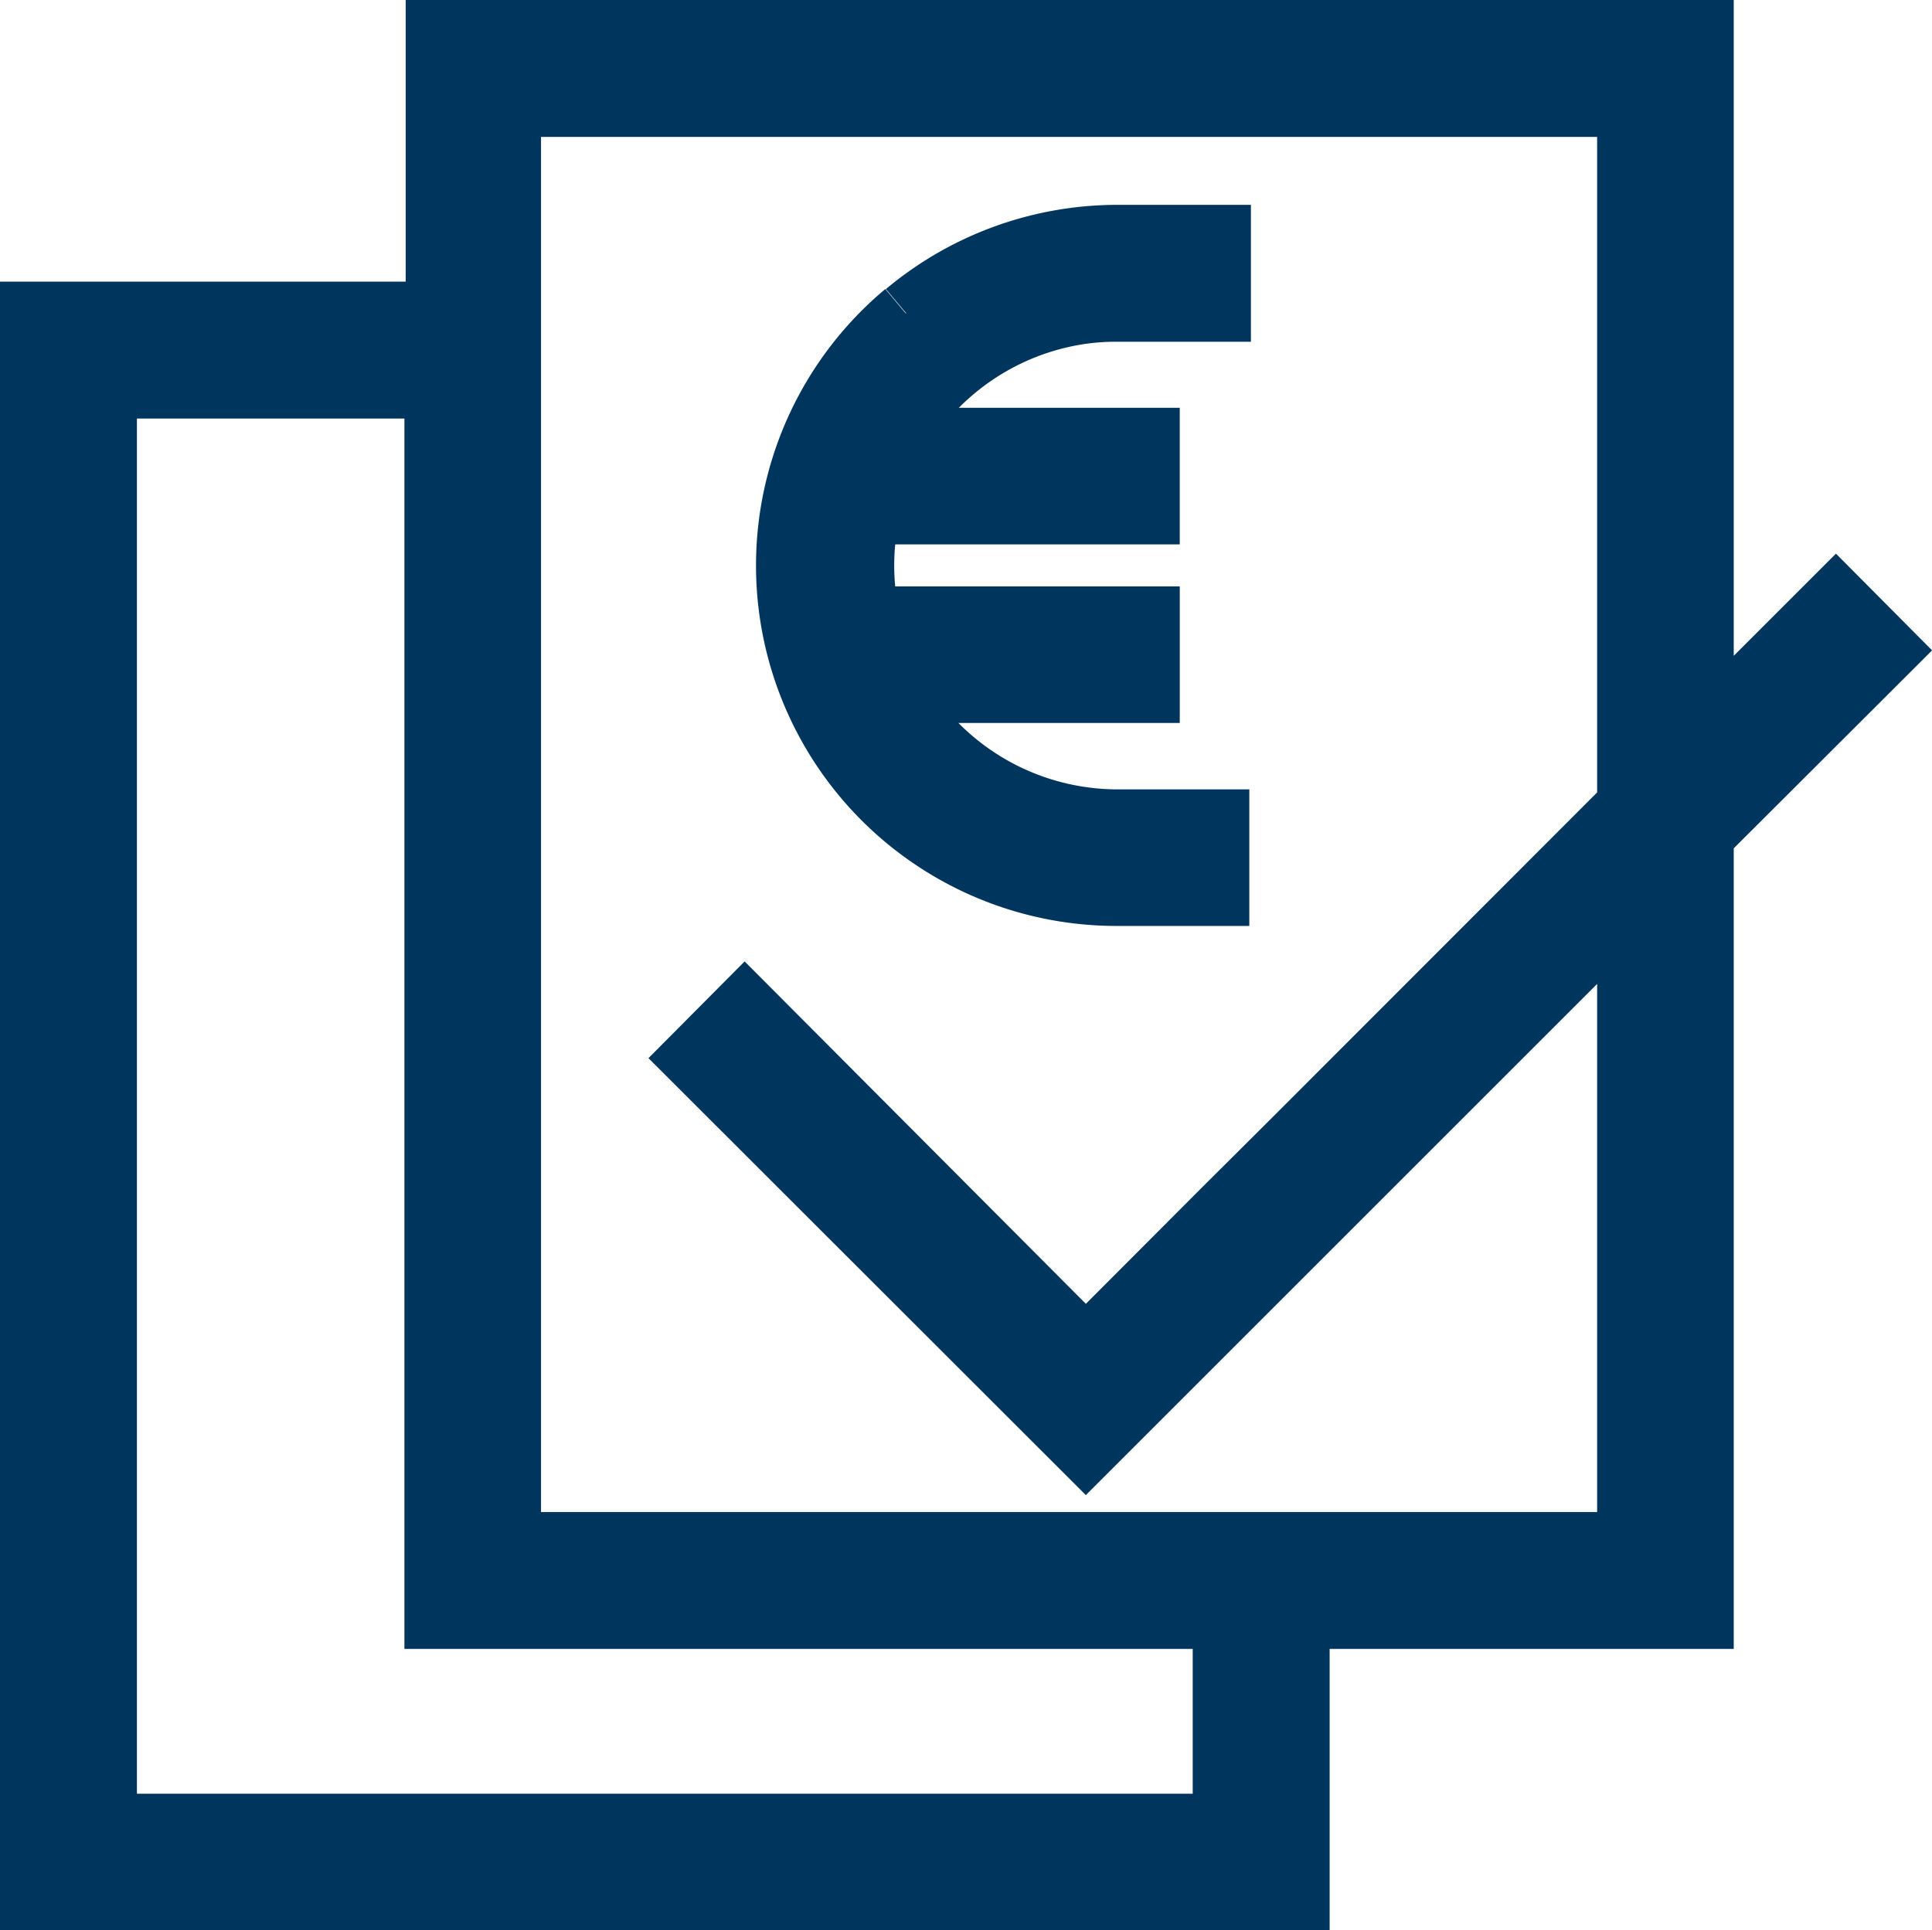 <svg id="Ebene_1" data-name="Ebene 1" xmlns="http://www.w3.org/2000/svg" viewBox="0 0 61.1 61.06"><defs><style>.cls-1{fill:#00365e;stroke:#00365e;stroke-miterlimit:10;stroke-width:2px;}</style></defs><path class="cls-1" d="M296,401.08a10.4,10.4,0,0,0,6.67,18.38h3.2v-2.32h-3.2a8.09,8.09,0,0,1-7-4.1h8v-2.32h-8.85a7.61,7.61,0,0,1-.18-1.66,7.7,7.7,0,0,1,.18-1.67h8.85v-2.32h-8a7.9,7.9,0,0,1,1.26-1.66,8.08,8.08,0,0,1,4.47-2.33,7.84,7.84,0,0,1,1.29-.1h3.23v-2.33h-3.23a10.4,10.4,0,0,0-6.67,2.43" transform="translate(-267.36 -391.17)"/><path class="cls-1" d="M325.42,410.1l-4.23,4.23V392.17h-40v8.91H268.36v50.16h40.05v-8.91h12.78V417.59l5.86-5.85Zm-19.34,38.81H270.69v-45.5h10.46v38.92h24.93ZM318.87,440h-35.4V394.5h35.4v22.15l-10.46,10.47-2.33,2.32-4.38,4.39L290.91,423l-1.63,1.64,12.42,12.41,4.38-4.38,2.33-2.33,10.46-10.46Z" transform="translate(-267.36 -391.17)"/></svg>